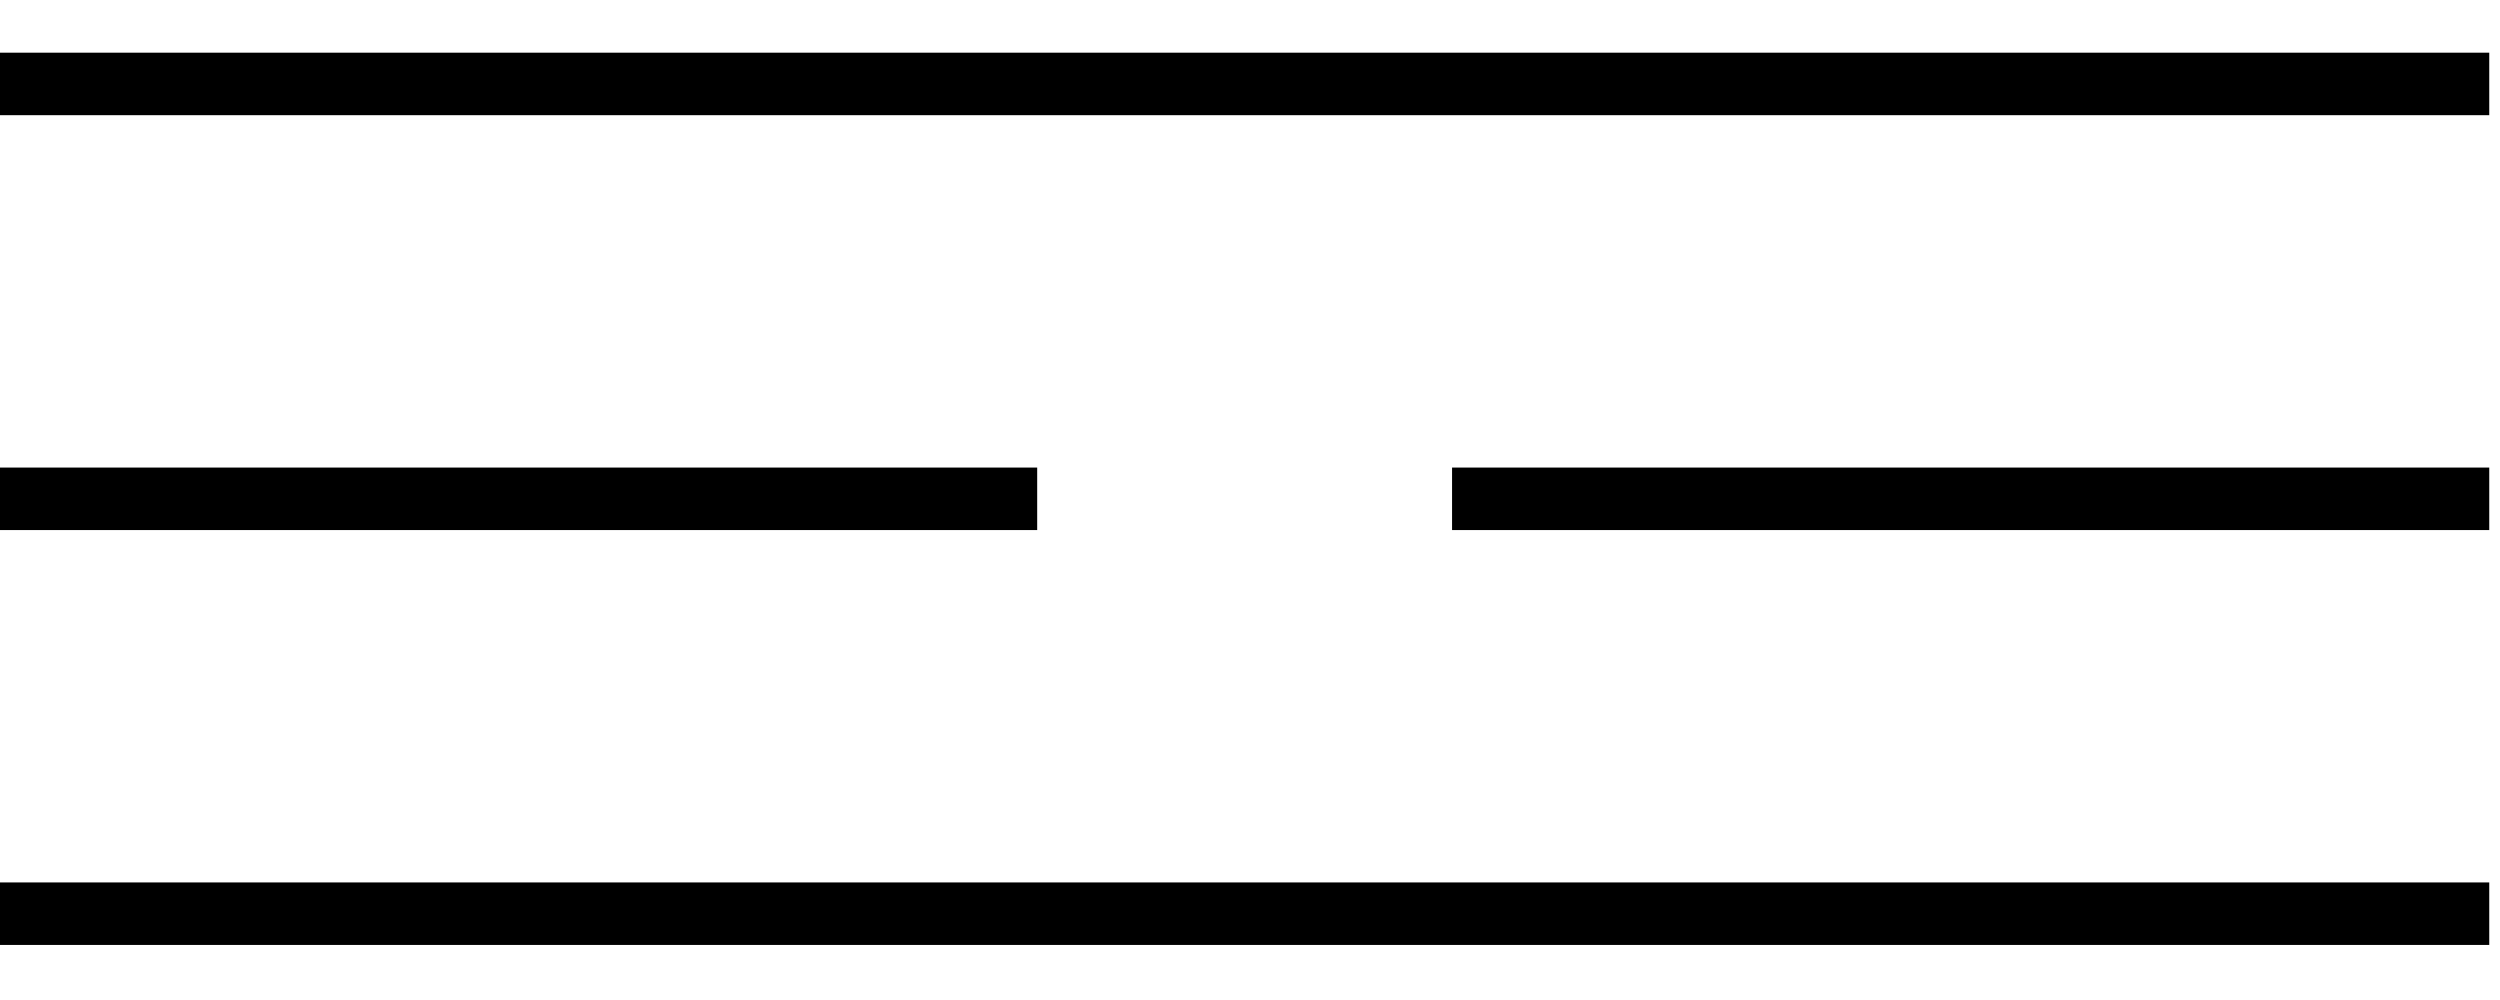 <svg width="40" height="16" viewBox="0 0 40 16" fill="none" xmlns="http://www.w3.org/2000/svg">
<path d="M0 1.343H39.828" stroke="black"/>
<path d="M0 14.619H39.828" stroke="black"/>
<path d="M0 7.981H16.595" stroke="black"/>
<path d="M23.233 7.981H39.828" stroke="black"/>
</svg>
